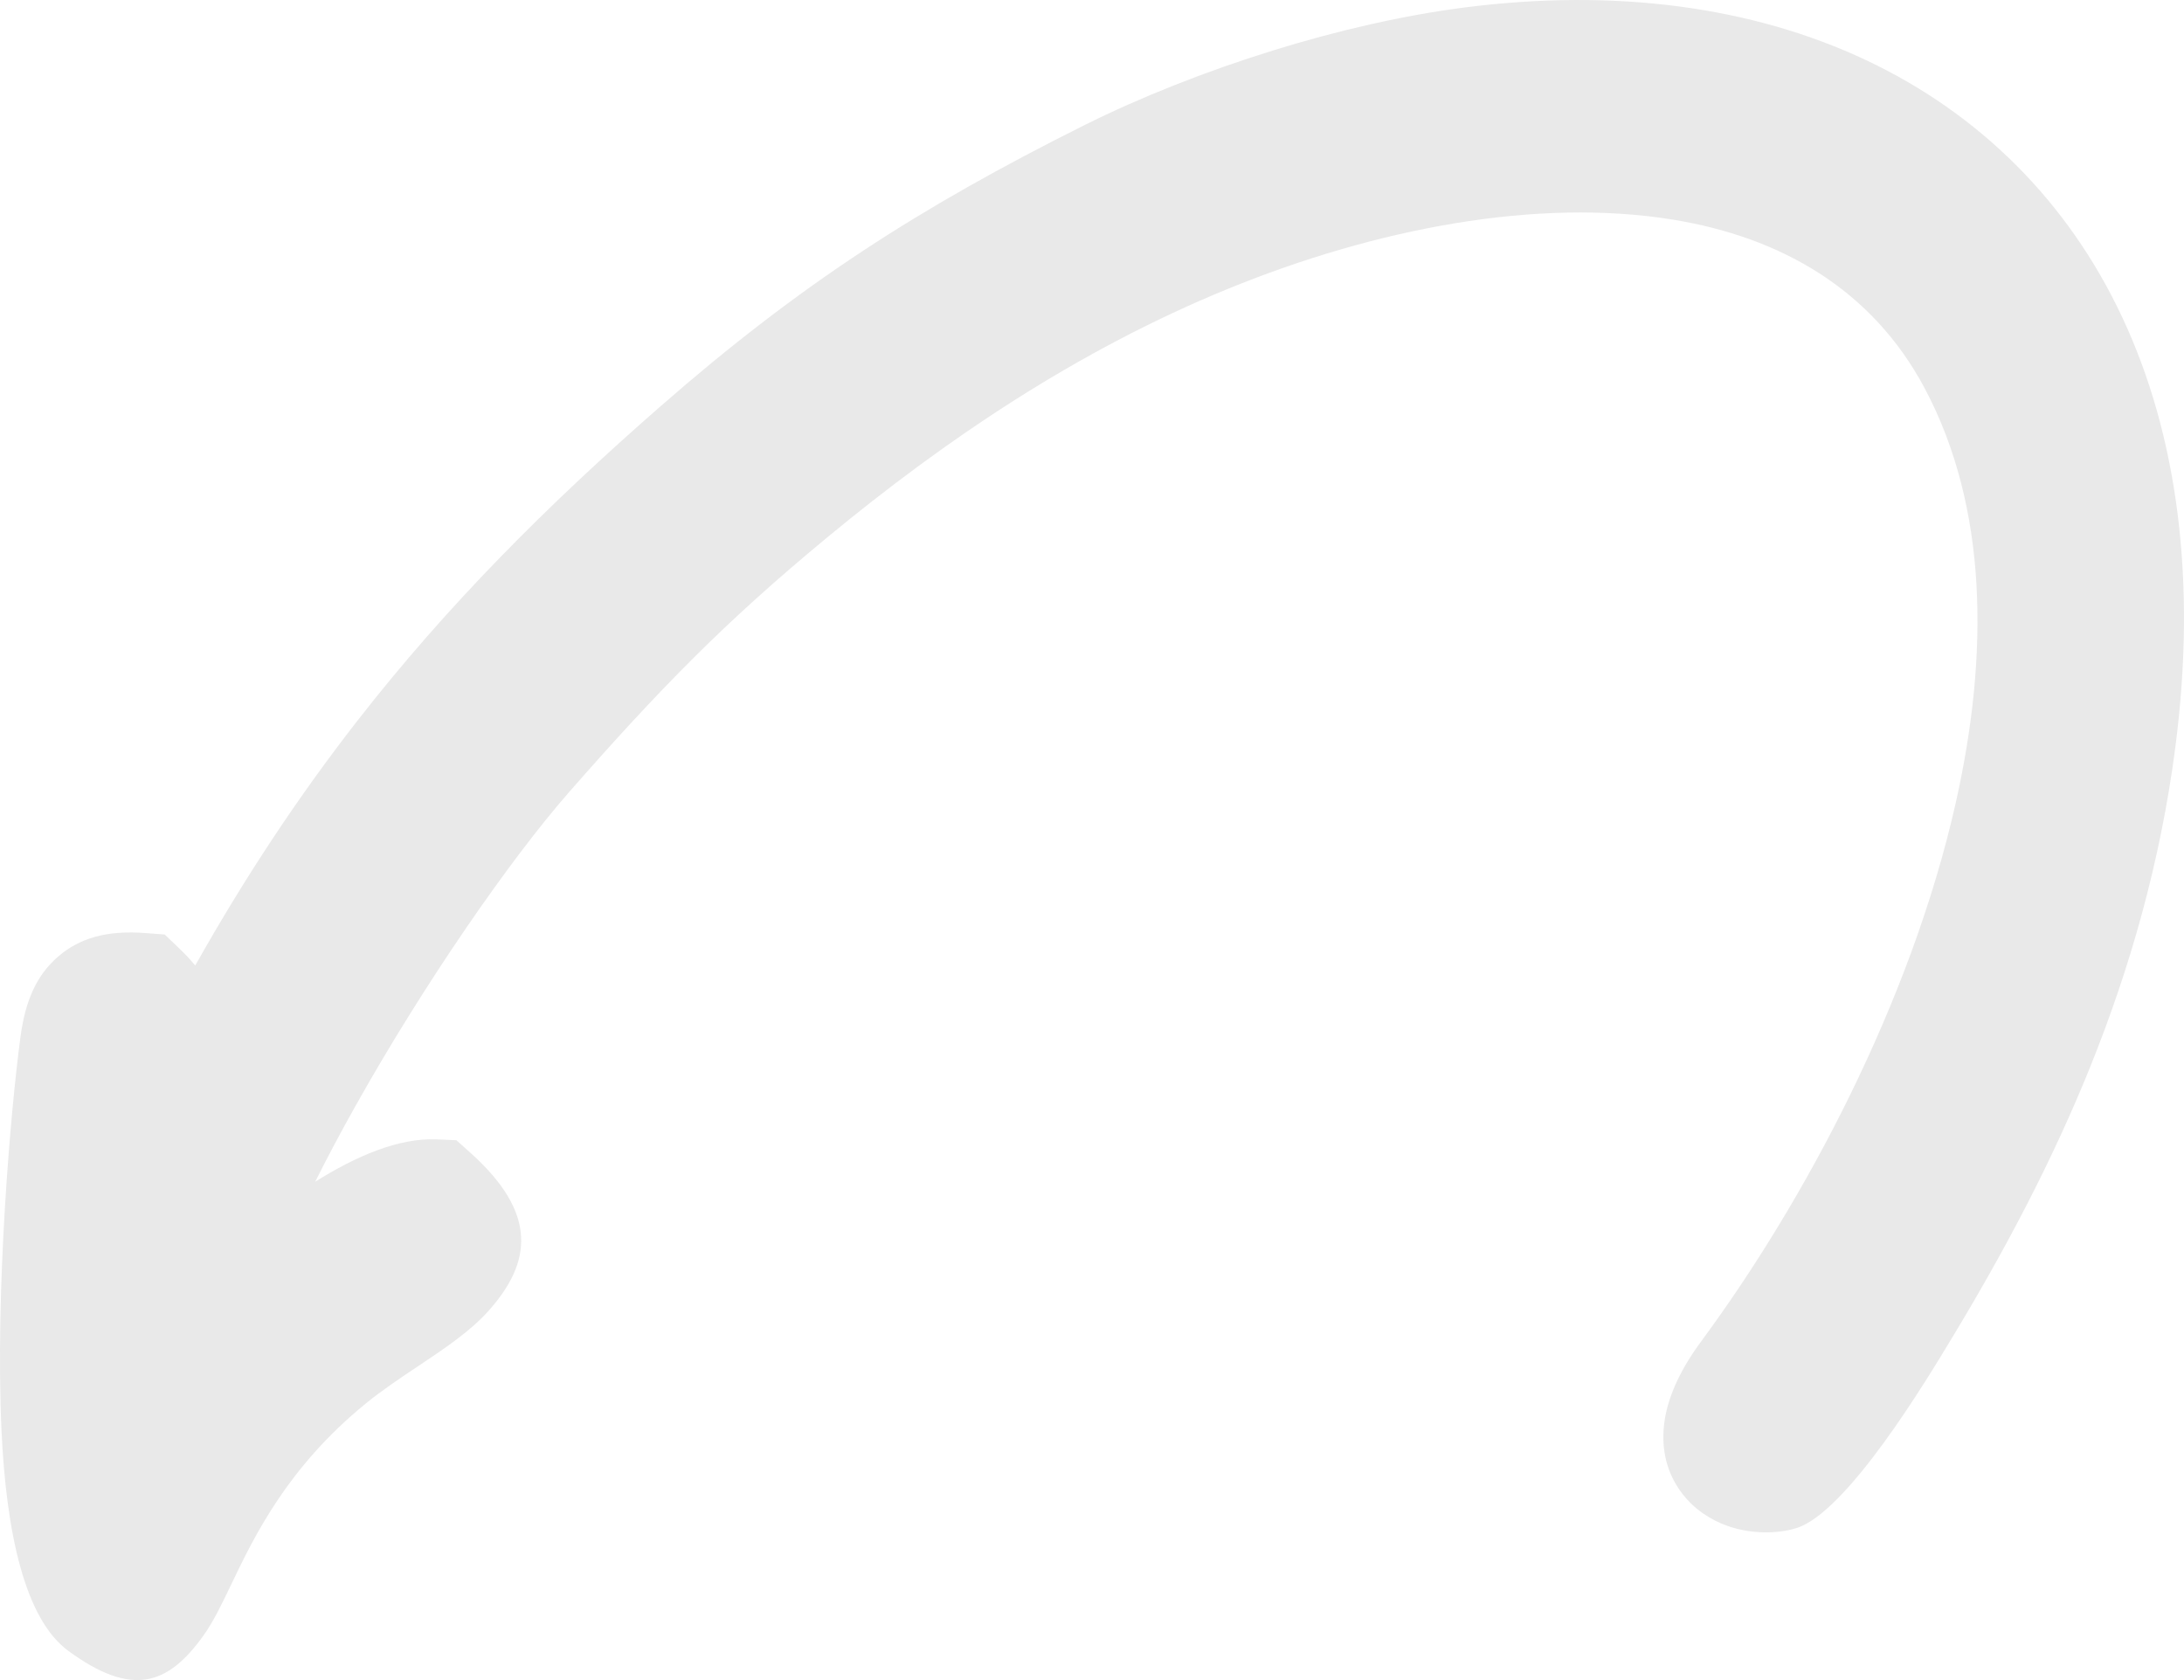 <svg width="52" height="40" viewBox="0 0 52 40" fill="none" xmlns="http://www.w3.org/2000/svg">
<path fill-rule="evenodd" clip-rule="evenodd" d="M4.834 38.954C3.986 40.134 3.129 40.404 1.628 39.306C0.588 38.545 0.148 36.483 0.036 34.059C-0.118 30.707 0.253 26.427 0.488 24.683C0.6 23.852 0.855 23.238 1.371 22.786C1.9 22.323 2.562 22.146 3.462 22.215L3.921 22.249L4.256 22.569C4.405 22.711 4.535 22.85 4.648 22.988C5.86 20.834 7.132 18.93 8.492 17.182C10.645 14.416 13.023 12.034 15.743 9.659C17.385 8.224 18.922 7.044 20.535 5.98C22.147 4.918 23.848 3.964 25.817 2.981C27.159 2.312 28.715 1.696 30.305 1.203C31.84 0.727 33.418 0.364 34.878 0.177C36.679 -0.053 38.392 -0.057 39.988 0.155C43.196 0.58 45.939 1.87 48 3.929C50.058 5.985 51.414 8.788 51.849 12.244C52.063 13.944 52.053 15.799 51.793 17.797C51.435 20.543 50.709 23.059 49.774 25.383C48.852 27.674 47.715 29.798 46.523 31.776L46.465 31.871C45.88 32.844 43.976 36.008 42.772 36.382C42.316 36.523 41.685 36.525 41.14 36.333C40.731 36.189 40.344 35.939 40.054 35.561C39.746 35.16 39.567 34.654 39.61 34.035C39.65 33.445 39.907 32.744 40.503 31.938C42.983 28.578 45.501 23.84 46.565 19.116C47.36 15.582 47.333 12.076 45.825 9.243C44.569 6.884 42.395 5.645 39.824 5.228C36.602 4.705 32.763 5.434 29.227 6.881C27.431 7.615 25.744 8.52 24.168 9.519C22.589 10.521 21.1 11.635 19.716 12.778C18.468 13.809 17.462 14.719 16.515 15.662C15.541 16.632 14.616 17.643 13.556 18.852C12.138 20.468 10.09 23.43 8.459 26.34C8.118 26.948 7.797 27.551 7.505 28.135C8.475 27.527 9.49 27.088 10.396 27.127L10.867 27.147L11.211 27.456C12.811 28.895 12.654 30.054 11.646 31.194C11.208 31.689 10.607 32.091 9.947 32.532C9.533 32.808 9.091 33.103 8.708 33.416C6.84 34.94 6.05 36.588 5.518 37.697C5.278 38.199 5.08 38.613 4.834 38.954Z" fill="#E9E9E9"/>
</svg>
